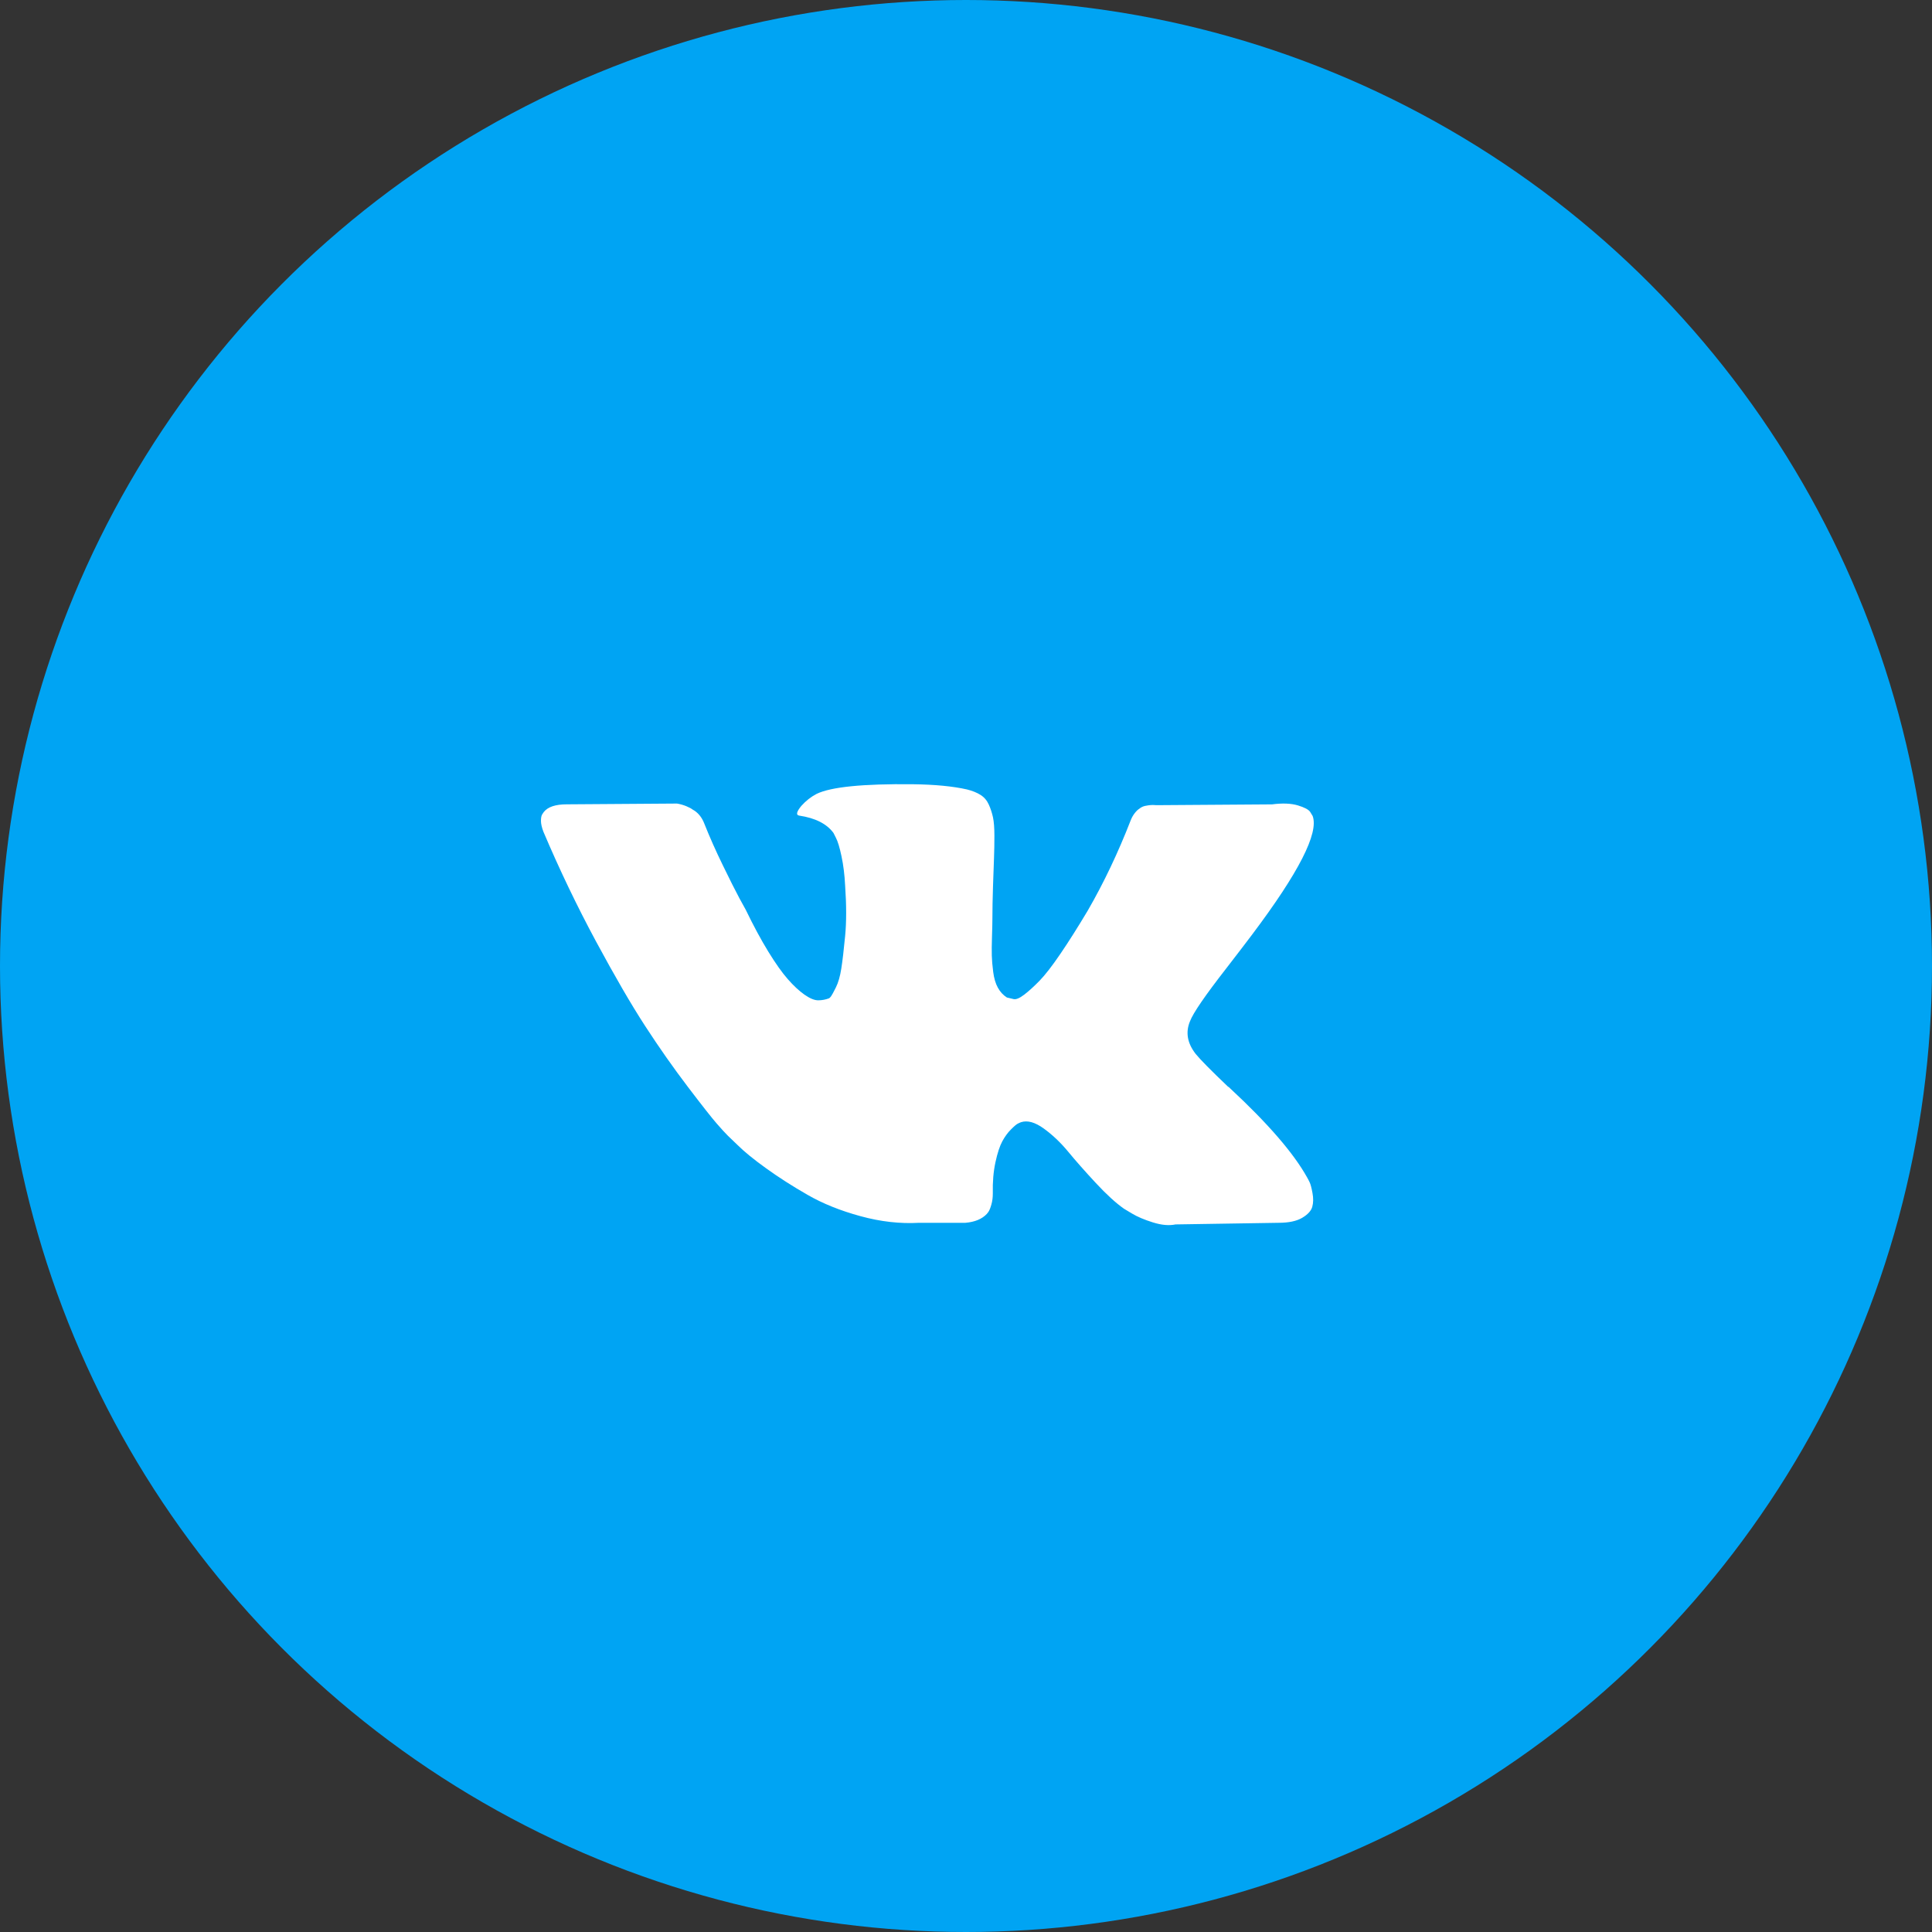 <?xml version="1.0" encoding="UTF-8"?> <svg xmlns="http://www.w3.org/2000/svg" width="50" height="50" viewBox="0 0 50 50" fill="none"><rect x="0" y="0" width="50" height="50" fill="#333333" stroke="none"/> <circle cx="25" cy="25" r="25" fill="#00A4F3"></circle> <g clip-path="url(#clip0_1768_186)"> <path d="M31.733 25.065C32.017 24.698 32.243 24.402 32.41 24.18C33.611 22.583 34.132 21.563 33.972 21.119L33.909 21.015C33.868 20.952 33.76 20.895 33.587 20.843C33.413 20.791 33.191 20.782 32.92 20.817L29.921 20.838C29.852 20.831 29.782 20.832 29.713 20.843C29.643 20.853 29.599 20.864 29.578 20.874C29.557 20.884 29.539 20.893 29.526 20.9L29.484 20.931C29.449 20.952 29.411 20.988 29.369 21.041C29.328 21.093 29.293 21.153 29.265 21.223C28.939 22.063 28.568 22.844 28.151 23.566C27.894 23.996 27.658 24.37 27.443 24.685C27.228 25.001 27.047 25.234 26.902 25.383C26.756 25.532 26.624 25.652 26.506 25.742C26.388 25.832 26.298 25.87 26.235 25.857C26.176 25.844 26.117 25.83 26.058 25.815C25.961 25.753 25.883 25.668 25.824 25.56C25.765 25.453 25.725 25.317 25.704 25.154C25.683 24.991 25.671 24.85 25.668 24.732C25.664 24.614 25.666 24.447 25.673 24.232C25.68 24.017 25.683 23.871 25.683 23.795C25.683 23.531 25.689 23.245 25.699 22.936C25.709 22.627 25.718 22.382 25.725 22.201C25.732 22.021 25.735 21.83 25.735 21.629C25.735 21.428 25.723 21.27 25.699 21.155C25.674 21.04 25.638 20.928 25.59 20.822C25.541 20.714 25.47 20.631 25.376 20.572C25.282 20.513 25.166 20.466 25.027 20.431C24.659 20.348 24.191 20.303 23.622 20.296C22.33 20.282 21.501 20.366 21.133 20.546C20.987 20.622 20.855 20.726 20.737 20.858C20.612 21.011 20.595 21.095 20.685 21.108C21.102 21.171 21.396 21.32 21.57 21.556L21.633 21.681C21.681 21.771 21.73 21.931 21.778 22.16C21.827 22.389 21.858 22.642 21.872 22.92C21.907 23.427 21.907 23.861 21.872 24.222C21.837 24.583 21.805 24.864 21.773 25.065C21.742 25.266 21.695 25.429 21.633 25.554C21.57 25.68 21.529 25.756 21.508 25.784C21.487 25.811 21.47 25.829 21.456 25.836C21.366 25.87 21.271 25.888 21.175 25.888C21.077 25.888 20.959 25.839 20.82 25.742C20.682 25.645 20.538 25.511 20.389 25.341C20.239 25.171 20.071 24.933 19.883 24.627C19.696 24.322 19.501 23.961 19.3 23.545L19.134 23.243C19.03 23.049 18.887 22.765 18.707 22.394C18.526 22.023 18.366 21.664 18.228 21.316C18.172 21.171 18.089 21.06 17.978 20.983L17.926 20.952C17.891 20.924 17.835 20.895 17.759 20.863C17.682 20.832 17.602 20.809 17.52 20.796L14.666 20.816C14.375 20.816 14.177 20.883 14.073 21.015L14.031 21.077C14.01 21.112 14 21.167 14 21.244C14 21.32 14.021 21.414 14.063 21.524C14.479 22.504 14.932 23.448 15.421 24.357C15.911 25.266 16.336 25.999 16.697 26.554C17.058 27.11 17.426 27.634 17.801 28.127C18.176 28.62 18.424 28.935 18.546 29.074C18.667 29.213 18.762 29.317 18.832 29.387L19.092 29.637C19.259 29.803 19.503 30.003 19.826 30.235C20.149 30.468 20.506 30.697 20.899 30.922C21.291 31.148 21.747 31.332 22.268 31.474C22.789 31.617 23.295 31.674 23.788 31.646H24.986C25.229 31.625 25.413 31.549 25.538 31.417L25.579 31.365C25.607 31.324 25.633 31.259 25.657 31.173C25.682 31.086 25.694 30.99 25.694 30.887C25.687 30.588 25.71 30.319 25.762 30.079C25.814 29.84 25.873 29.66 25.939 29.538C26.005 29.417 26.079 29.314 26.163 29.231C26.246 29.147 26.305 29.097 26.34 29.08C26.374 29.063 26.402 29.05 26.423 29.043C26.589 28.988 26.785 29.042 27.011 29.205C27.237 29.368 27.449 29.569 27.647 29.809C27.844 30.048 28.082 30.317 28.36 30.616C28.637 30.914 28.88 31.136 29.089 31.282L29.297 31.407C29.436 31.49 29.616 31.567 29.838 31.636C30.061 31.706 30.255 31.723 30.422 31.688L33.087 31.646C33.351 31.646 33.556 31.603 33.702 31.516C33.847 31.43 33.934 31.334 33.962 31.23C33.99 31.126 33.992 31.008 33.967 30.876C33.943 30.744 33.919 30.652 33.895 30.601C33.87 30.549 33.848 30.505 33.827 30.47C33.48 29.846 32.817 29.078 31.838 28.169L31.817 28.148L31.806 28.138L31.796 28.128H31.786C31.341 27.704 31.06 27.419 30.942 27.273C30.727 26.996 30.678 26.715 30.797 26.43C30.879 26.214 31.192 25.76 31.733 25.065Z" fill="white"></path> </g> <defs> <clipPath id="clip0_1768_186"> <rect width="20" height="20" fill="white" transform="translate(14 16)"></rect> </clipPath> </defs> </svg> 